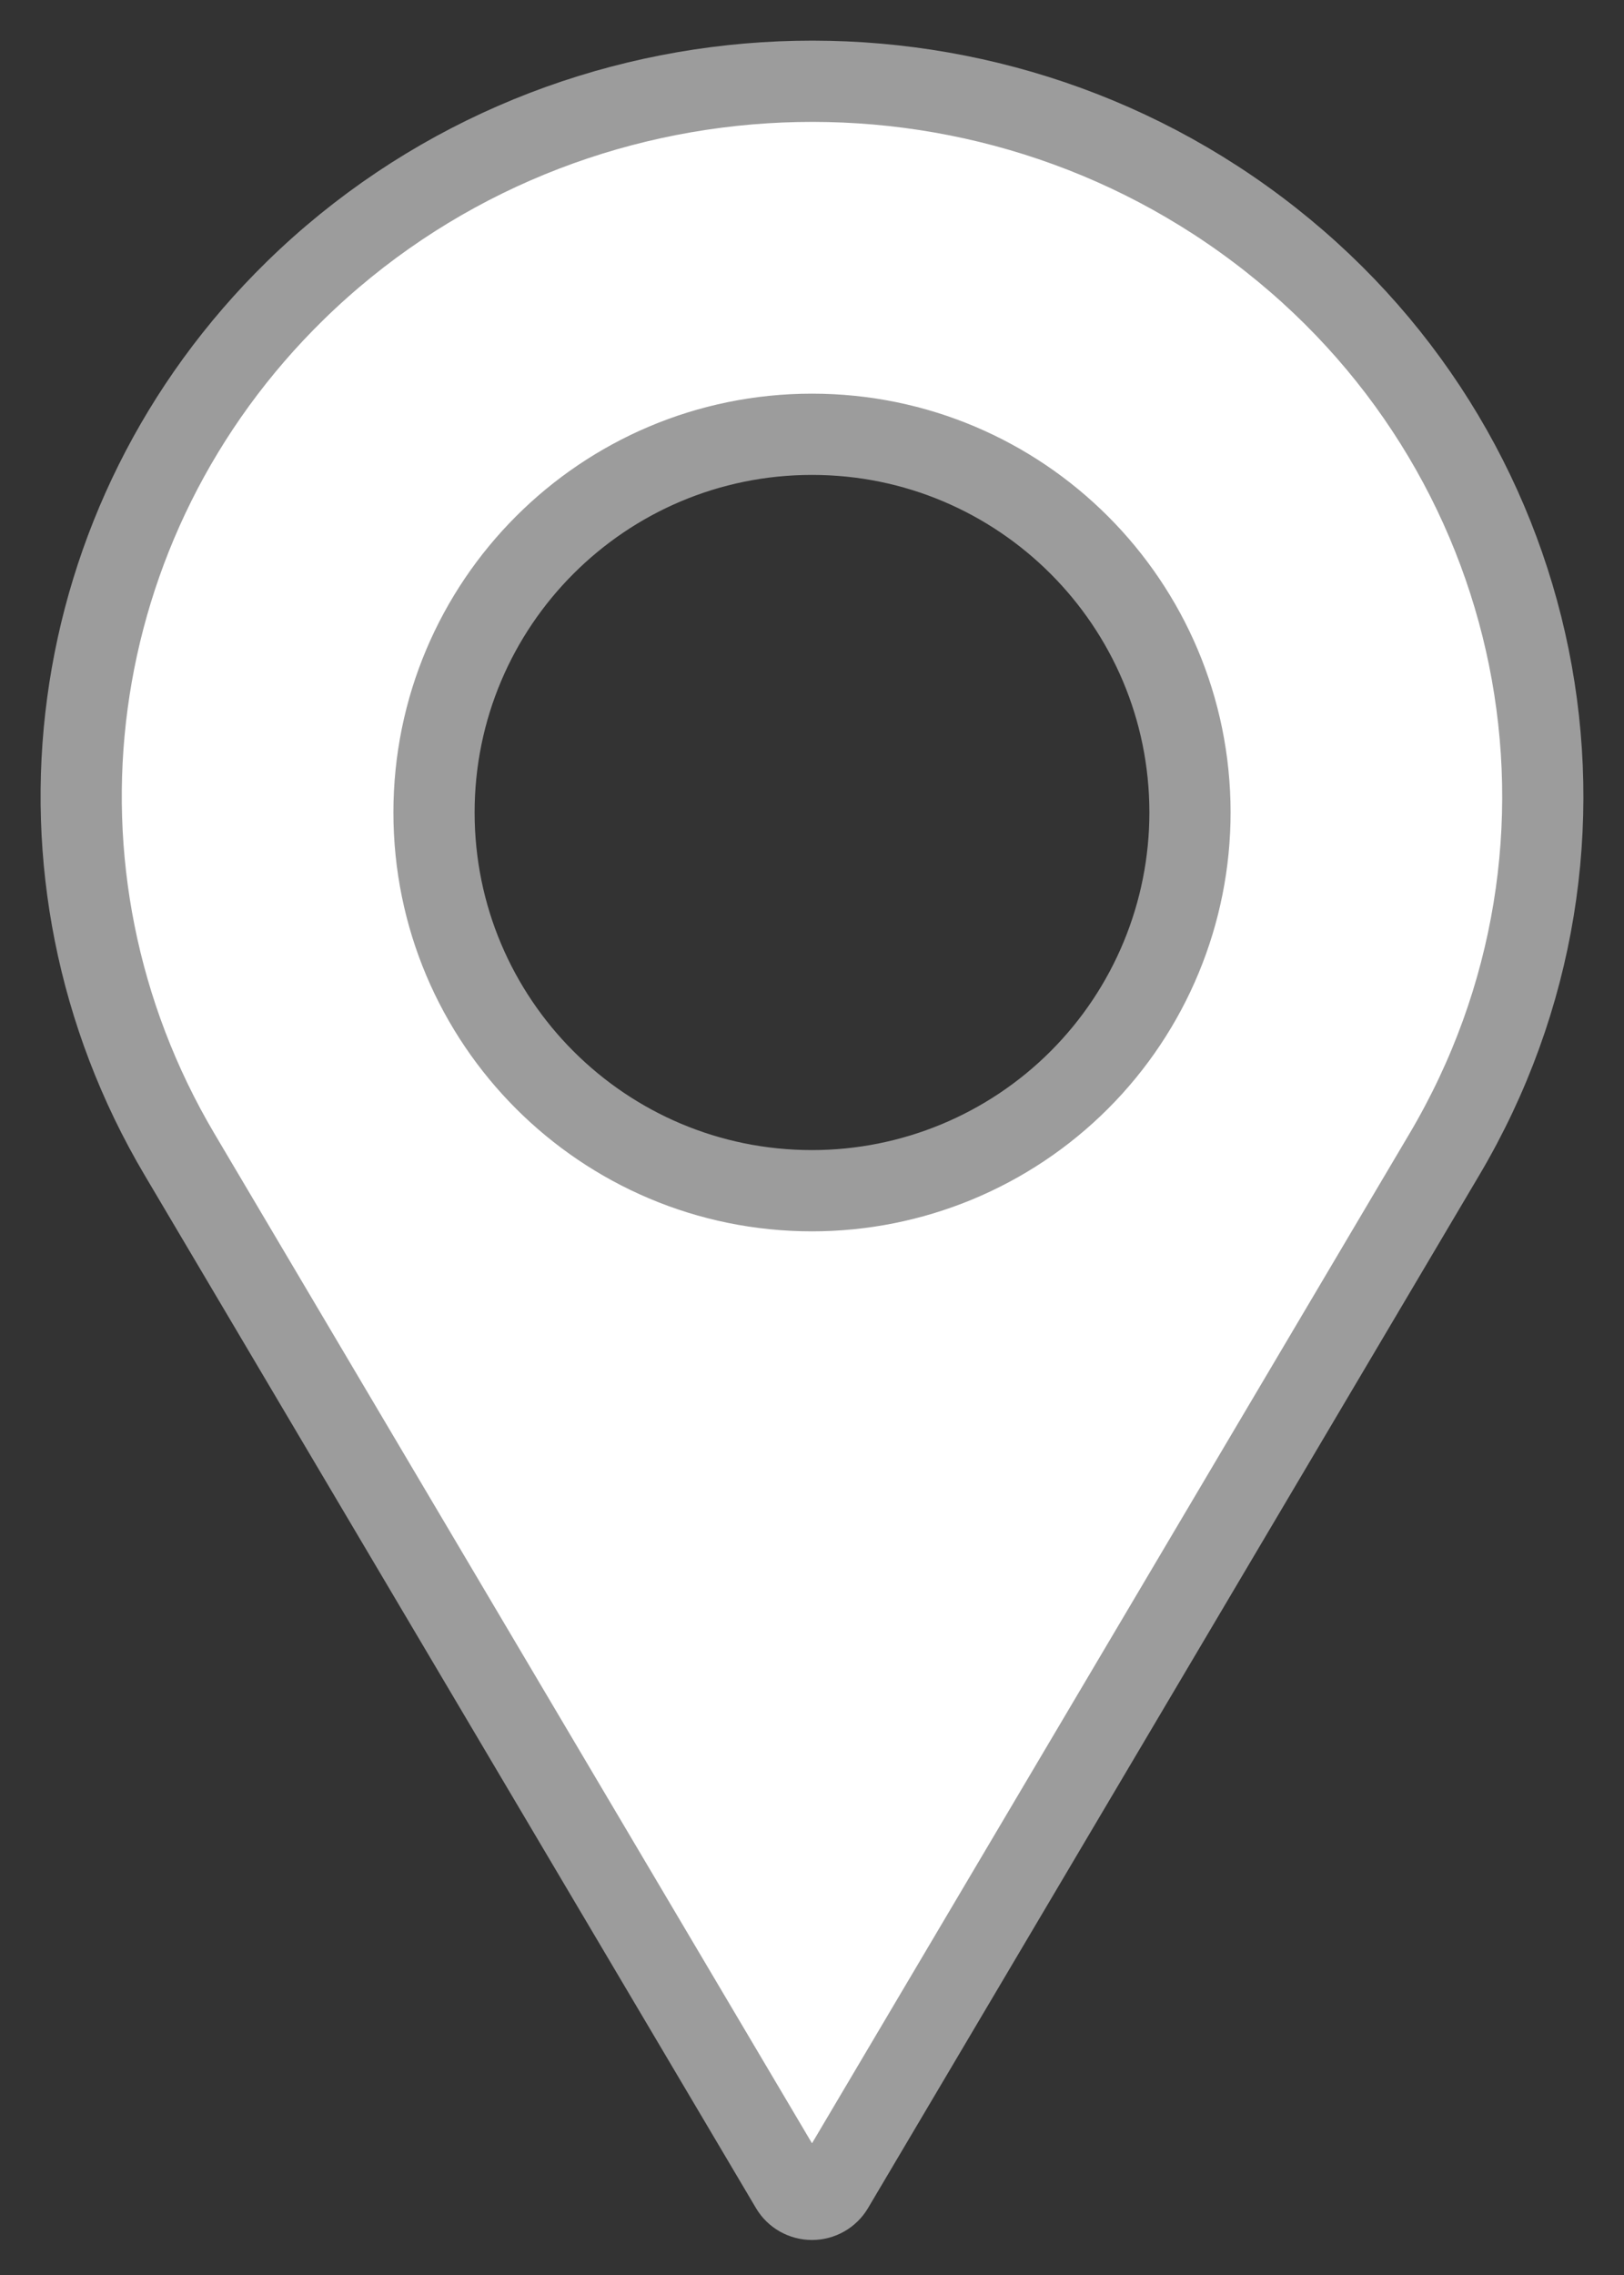 <?xml version="1.0" encoding="UTF-8"?>
<svg width="20px" height="28px" viewBox="0 0 20 28" version="1.1" xmlns="http://www.w3.org/2000/svg" xmlns:xlink="http://www.w3.org/1999/xlink">
    <rect x="0" y="0" width="20" height="28" fill="#333333" stroke="none"/>
    <!-- Generator: Sketch 58 (84663) - https://sketch.com -->
    <title>Shape</title>
    <desc>Created with Sketch.</desc>
    <defs>
        <path d="M2.636,2.577 C-0.247,5.396 -0.832,9.758 1.211,13.208 L8.741,25.923 C8.794,26.013 8.893,26.069 9,26.069 C9.107,26.069 9.205,26.013 9.259,25.923 L16.788,13.208 C19.052,9.385 18.066,4.513 14.483,1.822 C10.9,-0.87 5.831,-0.546 2.636,2.577 Z M9,13.655 C6.429,13.655 4.345,11.571 4.345,9 C4.345,6.429 6.429,4.345 9,4.345 C11.571,4.345 13.655,6.429 13.655,9 C13.655,10.235 13.165,11.419 12.292,12.292 C11.419,13.165 10.235,13.655 9,13.655 L9,13.655 Z" id="path-1"></path>
    </defs>
    <g id="Location---Listing-" stroke="none" stroke-width="1" fill="none" fill-rule="evenodd">
        <g id="Location-Listing---B" transform="translate(-1112, -1235)">
            <g id="Group-2" transform="translate(840, 602)">
                <g id="Group-22" transform="translate(71, 634)">
                    <g id="Group-20" transform="translate(171, 0)">
                        <g id="Shape-2-Copy-16" transform="translate(31, 0)">
                            <mask id="mask-2" fill="white">
                                <use xlink:href="#path-1"></use>
                            </mask>
                            <use id="Shape" stroke="#9C9C9C" fill="#FFFFFF" fill-rule="nonzero" xlink:href="#path-1"></use>
                        </g>
                    </g>
                </g>
            </g>
        </g>
    </g>
</svg>